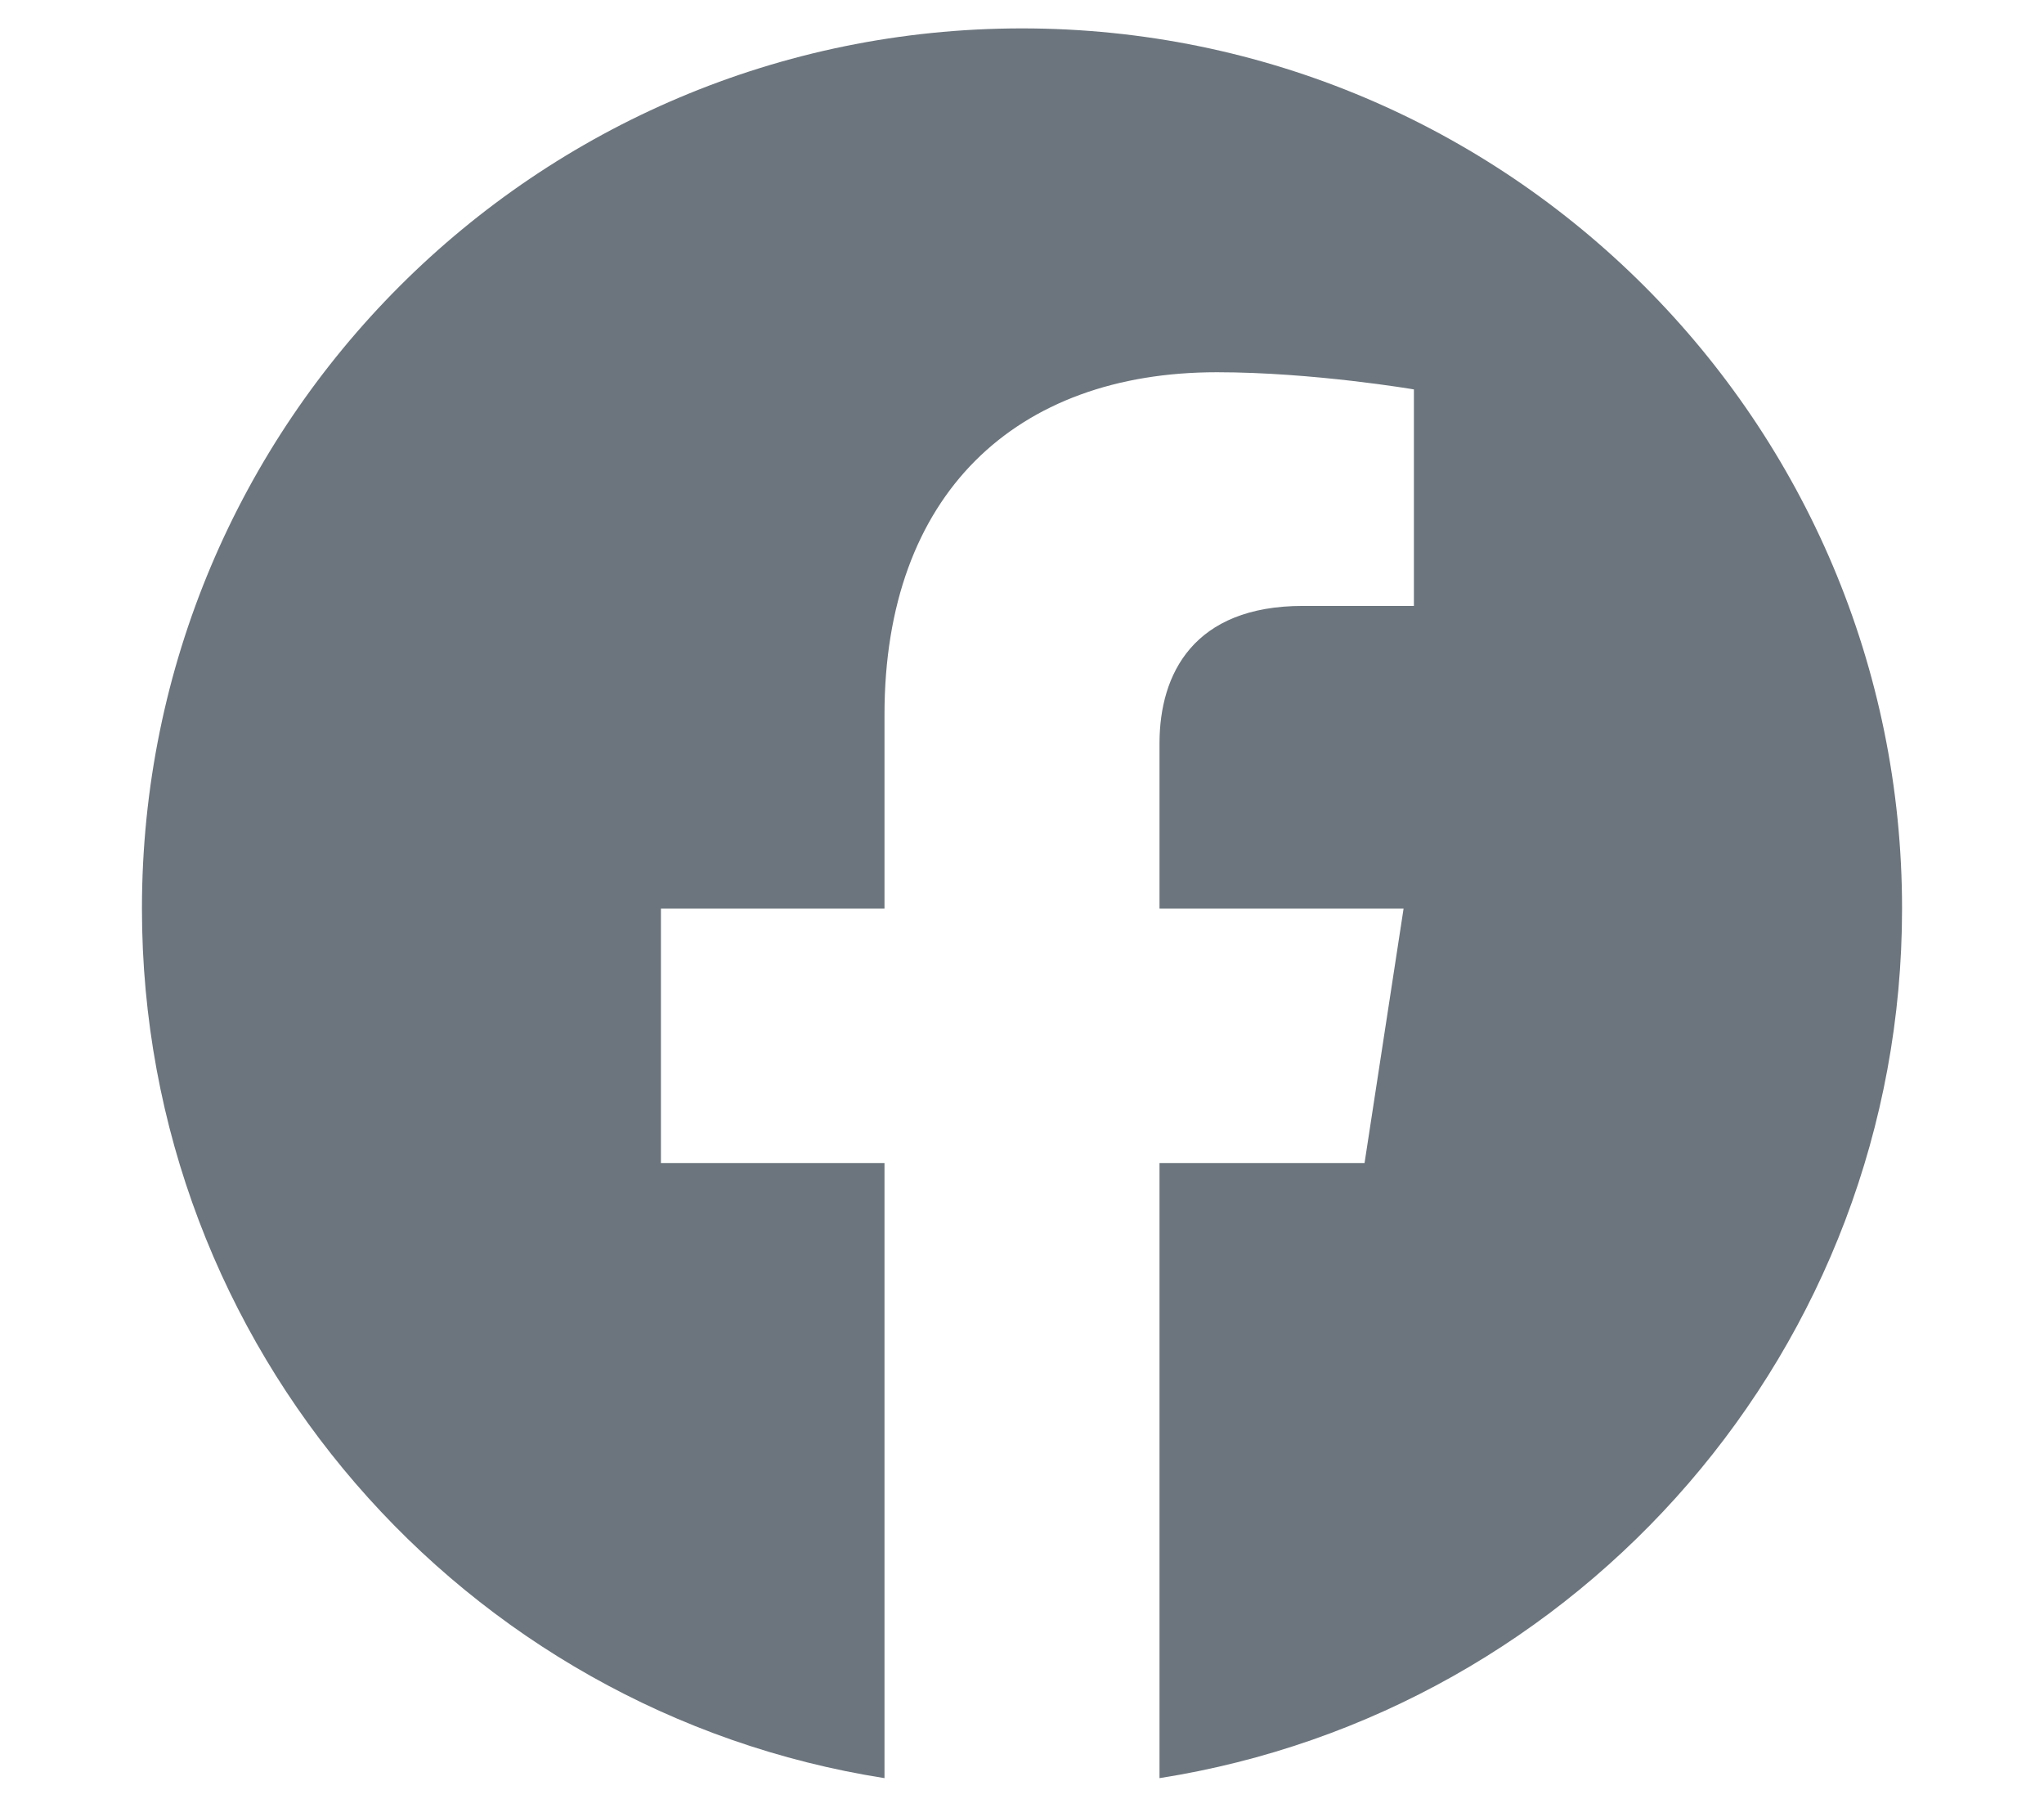 <?xml version="1.0" encoding="UTF-8"?>
<!-- Generated by Pixelmator Pro 3.1.1 -->
<svg width="576" height="512" viewBox="0 0 576 512" xmlns="http://www.w3.org/2000/svg" xmlns:xlink="http://www.w3.org/1999/xlink">
    <path id="gray" fill="#6c757d" stroke="none" d="M 536 256 C 536 119 425 8 288 8 C 151 8 40 119 40 256 C 40 379.78 130.69 482.38 249.25 501 L 249.25 327.69 L 186.25 327.69 L 186.25 256 L 249.25 256 L 249.25 201.36 C 249.25 139.21 286.25 104.88 342.92 104.88 C 370.06 104.88 398.44 109.72 398.44 109.72 L 398.44 170.72 L 367.16 170.72 C 336.36 170.72 326.75 189.84 326.75 209.45 L 326.75 256 L 395.53 256 L 384.53 327.69 L 326.75 327.69 L 326.75 501 C 445.31 482.38 536 379.78 536 256 Z"/>
</svg>
